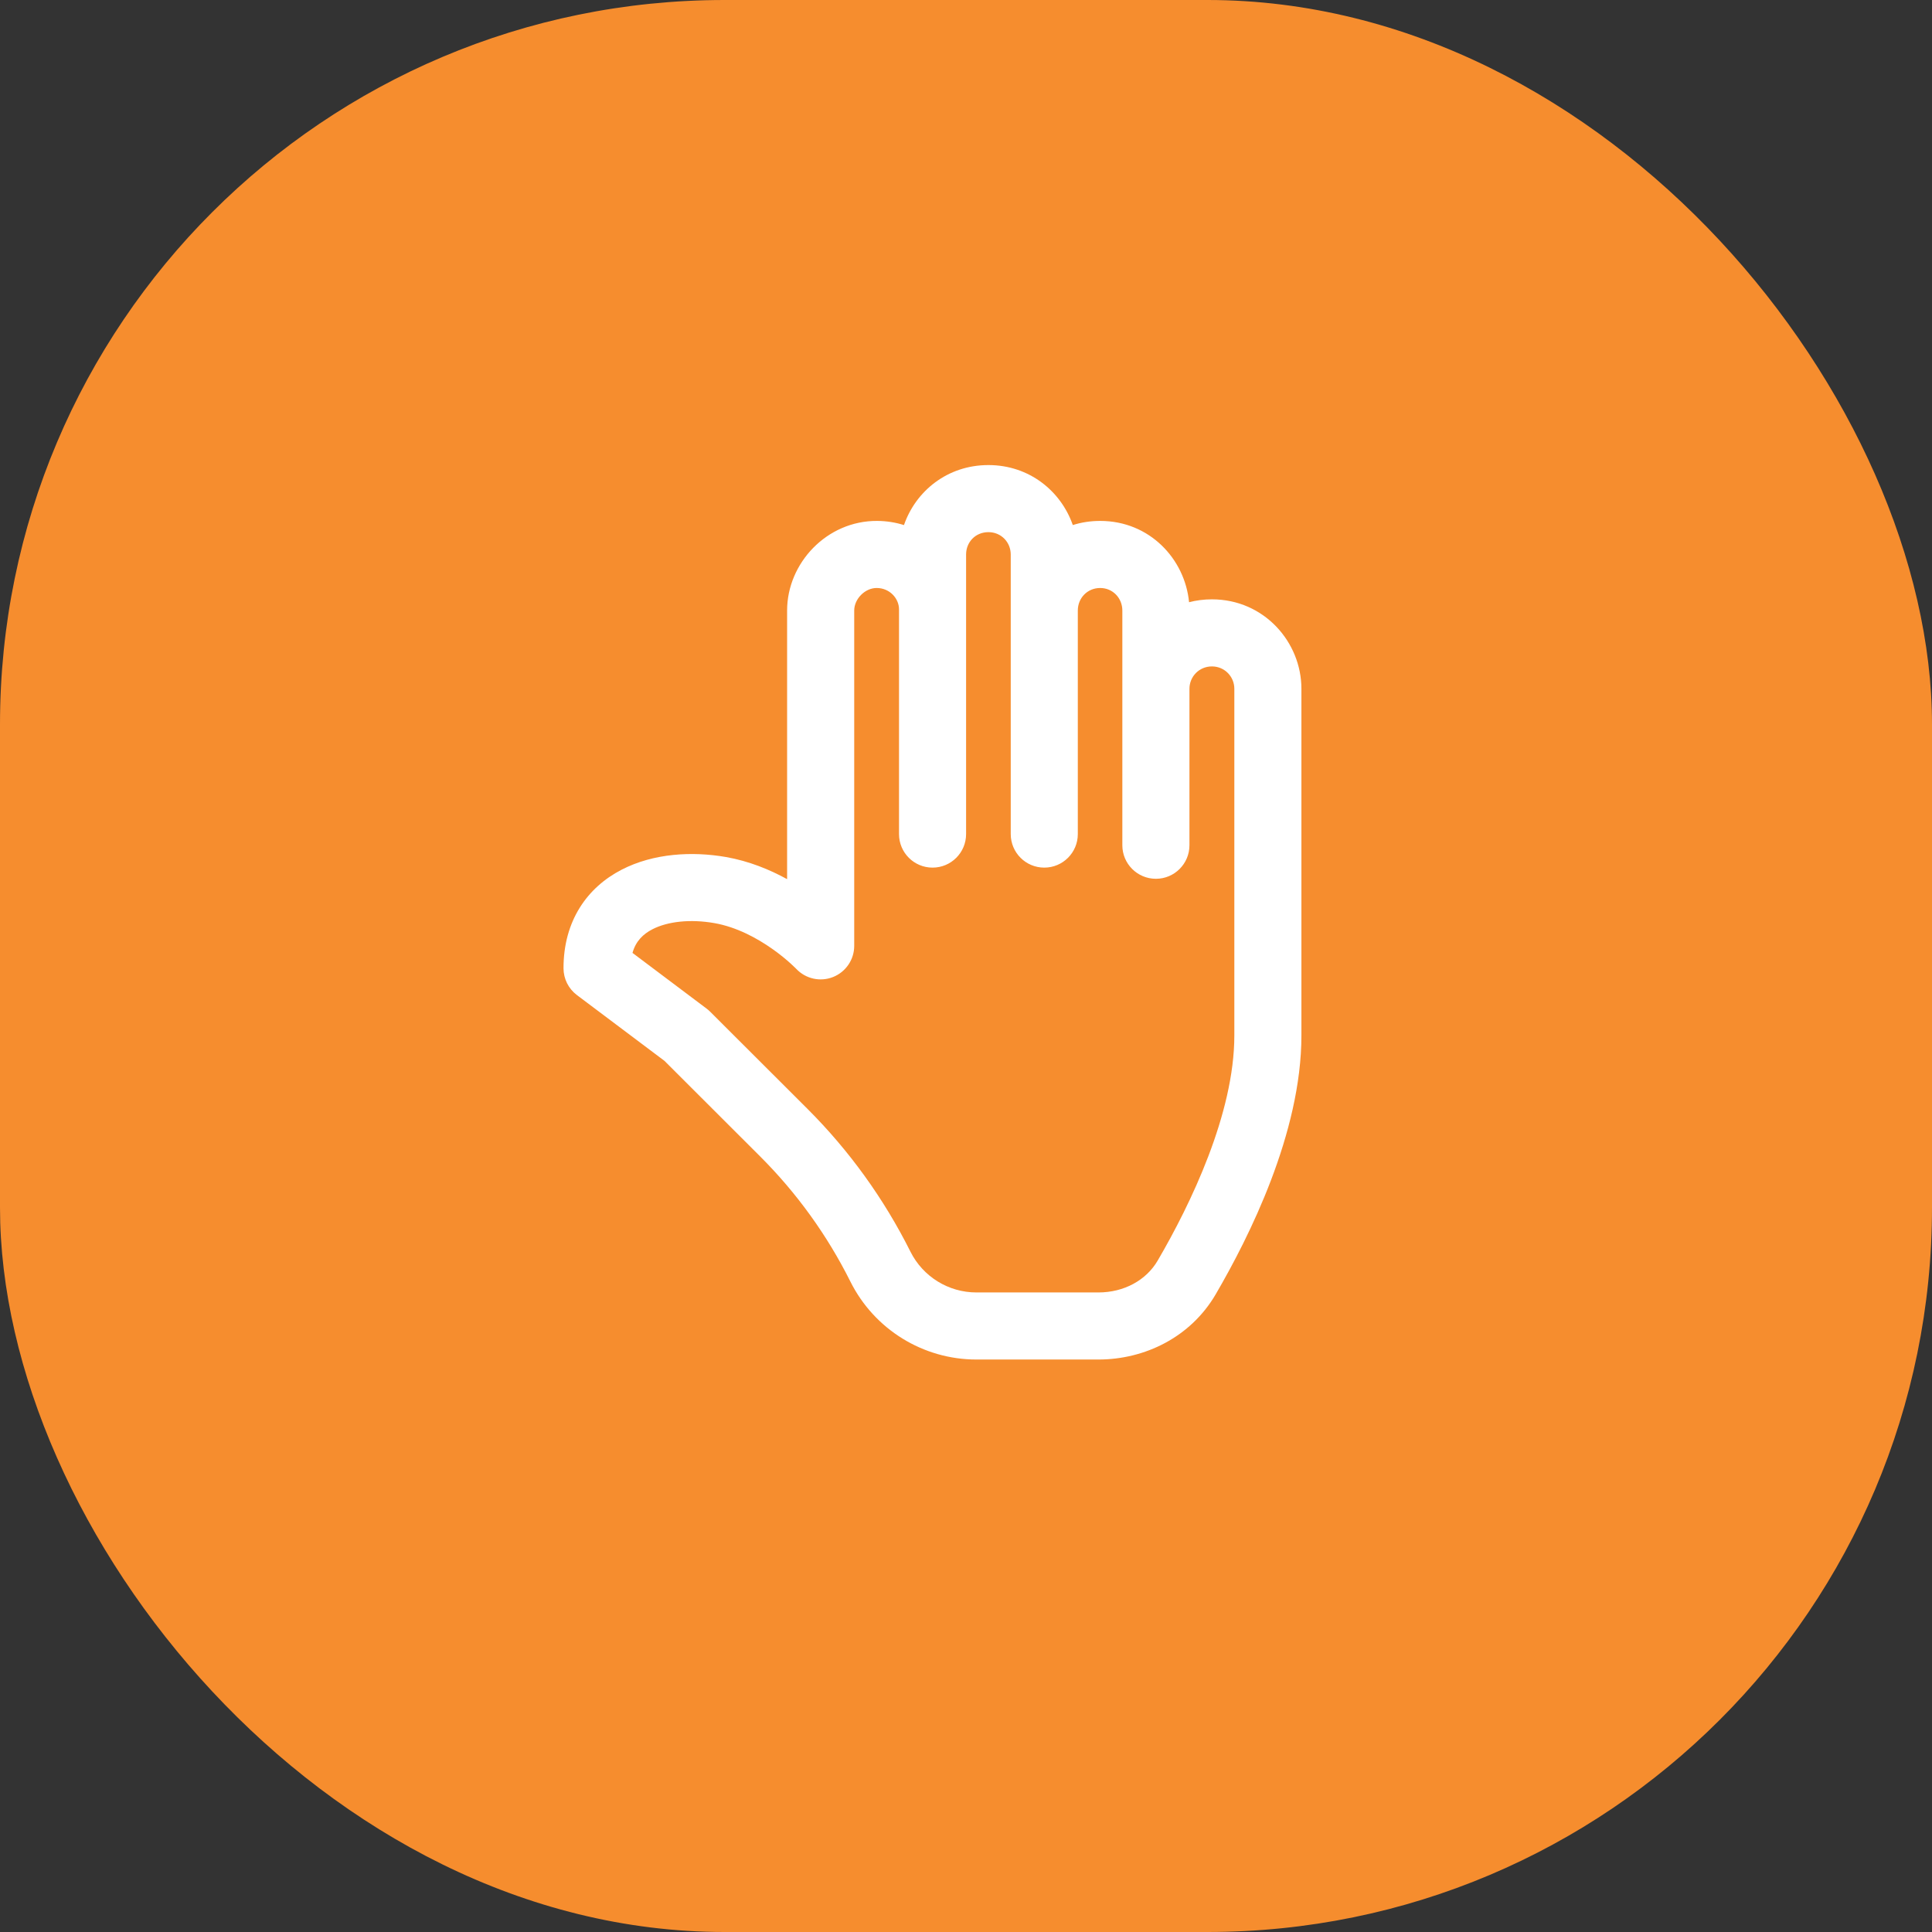 <svg xmlns="http://www.w3.org/2000/svg" width="64" height="64" viewBox="0 0 64 64" fill="none"><rect x="0" y="0" width="64" height="64" fill="#333333" stroke="none"/><rect width="64" height="64" rx="24" fill="#F68D2E"></rect><path d="M32.003 18.368V27.63C32.003 28.244 31.506 28.741 30.892 28.741C30.278 28.741 29.781 28.244 29.781 27.63V20.185C29.781 19.83 29.478 19.48 29.044 19.478C28.655 19.475 28.297 19.84 28.297 20.224V31.333C28.297 31.789 28.018 32.198 27.594 32.366C27.172 32.533 26.69 32.426 26.378 32.096L26.377 32.095L26.373 32.091C26.367 32.085 26.356 32.073 26.34 32.058C26.308 32.026 26.257 31.977 26.189 31.916C26.052 31.792 25.849 31.621 25.594 31.441C25.073 31.072 24.395 30.707 23.664 30.579C22.868 30.439 22.113 30.524 21.611 30.784C21.303 30.943 21.061 31.176 20.952 31.566L23.409 33.413C23.45 33.444 23.49 33.478 23.526 33.515L26.749 36.733C28.134 38.116 29.285 39.714 30.16 41.464C30.574 42.291 31.42 42.814 32.345 42.814H36.386C37.233 42.814 37.97 42.41 38.35 41.758C39.441 39.891 40.889 36.888 40.889 34.301V22.816C40.889 22.419 40.571 22.076 40.147 22.076C39.719 22.076 39.402 22.418 39.402 22.816V28C39.402 28.614 38.904 29.111 38.291 29.111C37.677 29.111 37.179 28.614 37.179 28V20.224C37.179 19.812 36.862 19.478 36.445 19.478C36.02 19.478 35.704 19.812 35.704 20.224V27.63C35.704 28.244 35.207 28.741 34.593 28.741C33.979 28.741 33.482 28.244 33.482 27.63V18.368C33.482 17.964 33.168 17.628 32.743 17.628C32.313 17.628 32.003 17.958 32.003 18.368ZM29.057 17.256C29.37 17.258 29.668 17.306 29.945 17.394L29.057 17.256ZM29.945 17.394C30.334 16.27 31.382 15.405 32.745 15.406C34.102 15.407 35.148 16.274 35.538 17.393C35.82 17.304 36.123 17.256 36.445 17.256C38.087 17.256 39.254 18.523 39.389 19.949C39.628 19.887 39.882 19.854 40.147 19.854C41.879 19.854 43.111 21.275 43.111 22.816V34.301C43.111 37.531 41.376 40.983 40.27 42.878C39.445 44.29 37.929 45.036 36.386 45.036H32.345C30.578 45.036 28.963 44.038 28.172 42.457C27.405 40.921 26.394 39.519 25.178 38.305L22.011 35.142L19.11 32.962C18.831 32.752 18.667 32.423 18.667 32.074C18.667 30.501 19.454 29.397 20.592 28.81C21.652 28.262 22.936 28.196 24.048 28.39C24.817 28.525 25.504 28.81 26.074 29.123V20.224C26.074 18.654 27.39 17.246 29.057 17.256" fill="white"></path></svg>